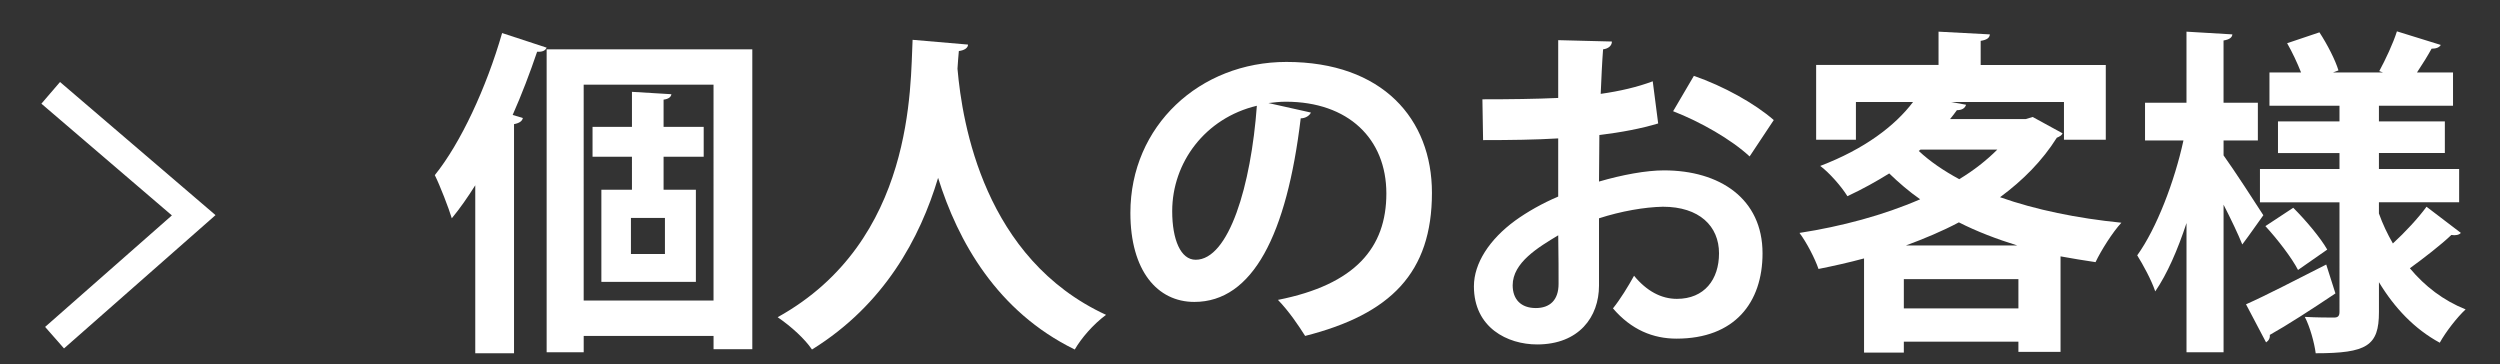 <?xml version="1.0" encoding="utf-8"?>
<!-- Generator: Adobe Illustrator 16.2.1, SVG Export Plug-In . SVG Version: 6.00 Build 0)  -->
<!DOCTYPE svg PUBLIC "-//W3C//DTD SVG 1.1//EN" "http://www.w3.org/Graphics/SVG/1.1/DTD/svg11.dtd">
<svg version="1.1" id="レイヤー_1" xmlns="http://www.w3.org/2000/svg" xmlns:xlink="http://www.w3.org/1999/xlink" x="0px"
	 y="0px" width="117.714px" height="17.143px" viewBox="0 0 117.714 17.143" enable-background="new 0 0 117.714 17.143"
	 xml:space="preserve">
<rect x="0" y="0" width="117.714" height="17.143" fill="#333333" stroke="none"/>
<g>
	<g>
		<polygon fill="#FFFFFF" points="3.014,16.406 2.124,15.393 8.093,10.143 1.949,4.882 2.826,3.861 10.148,10.129 		"/>
	</g>
	<g>
		<g>
			<path fill="#FFFFFF" d="M22.377,8.726c-0.352,0.56-0.72,1.088-1.104,1.553c-0.144-0.48-0.56-1.553-0.8-2.033
				c1.217-1.505,2.433-4.13,3.169-6.69l2.097,0.688c-0.063,0.144-0.208,0.208-0.448,0.191c-0.336,0.992-0.72,2.001-1.152,2.978
				l0.48,0.144c-0.032,0.145-0.16,0.24-0.416,0.288v10.789h-1.825V8.726z M25.738,2.324h9.685v14.117h-1.825v-0.624h-6.114v0.769
				h-1.745V2.324z M27.483,14.152h6.114V3.988h-6.114V14.152z M33.134,7.381h-1.889v1.553h1.521v4.338h-4.45V8.934h1.44V7.381
				h-1.856V5.973h1.856V4.324l1.857,0.112c-0.017,0.128-0.128,0.225-0.368,0.256v1.281h1.889V7.381z M31.309,11.959v-1.697h-1.601
				v1.697H31.309z"/>
			<path fill="#FFFFFF" d="M45.58,2.099c0,0.16-0.176,0.272-0.432,0.304c-0.017,0.225-0.049,0.513-0.064,0.833
				c0.225,2.593,1.265,8.947,6.995,11.589c-0.608,0.448-1.169,1.104-1.473,1.632c-3.666-1.792-5.507-5.105-6.435-8.083
				c-0.849,2.833-2.529,5.971-5.938,8.083c-0.336-0.496-0.961-1.072-1.617-1.521c6.467-3.585,6.243-10.932,6.354-13.061L45.58,2.099
				z"/>
			<path fill="#FFFFFF" d="M61.725,5.3c-0.064,0.145-0.257,0.272-0.48,0.272c-0.656,5.474-2.257,8.644-5.01,8.644
				c-1.745,0-3.01-1.473-3.01-4.194c0-4.098,3.266-7.106,7.348-7.106c4.529,0,6.851,2.689,6.851,6.162
				c0,3.762-1.938,5.715-5.971,6.739c-0.304-0.48-0.752-1.152-1.28-1.697c3.649-0.72,5.105-2.465,5.105-5.01
				c0-2.577-1.792-4.321-4.737-4.321c-0.288,0-0.544,0.031-0.816,0.063L61.725,5.3z M59.18,4.98
				c-2.434,0.576-3.986,2.674-3.986,4.962c0,1.345,0.4,2.289,1.104,2.289C57.867,12.231,58.907,8.726,59.18,4.98z"/>
			<path fill="#FFFFFF" d="M78.076,5.813c-0.8,0.24-1.713,0.416-2.769,0.544c0,0.752-0.017,1.521-0.017,2.192
				c1.089-0.319,2.226-0.527,3.058-0.527c2.625,0,4.642,1.328,4.642,3.905c0,2.321-1.312,4.018-4.05,4.018
				c-1.104,0-2.129-0.416-2.993-1.425c0.337-0.416,0.721-1.04,0.993-1.536c0.592,0.72,1.28,1.088,2.017,1.088
				c1.296,0,1.984-0.912,1.984-2.145c0-1.28-0.928-2.193-2.641-2.193c-0.864,0.017-1.969,0.208-3.01,0.545v3.169
				c0,1.473-0.944,2.77-2.913,2.77c-1.393,0-2.977-0.785-2.977-2.737c0-1.089,0.736-2.209,1.937-3.09
				c0.576-0.416,1.28-0.816,2.032-1.136V6.517c-1.056,0.063-2.24,0.08-3.537,0.08l-0.032-1.921c1.329,0,2.514-0.016,3.569-0.064
				V1.891l2.529,0.064c0,0.191-0.16,0.336-0.416,0.368c-0.048,0.624-0.08,1.36-0.112,2.097C76.268,4.292,77.1,4.1,77.82,3.828
				L78.076,5.813z M73.37,11.079c-0.928,0.561-2.145,1.28-2.145,2.354c0,0.656,0.384,1.072,1.089,1.072
				c0.656,0,1.072-0.368,1.072-1.137C73.387,12.967,73.387,12.023,73.37,11.079z M82.382,7.366c-0.864-0.801-2.32-1.633-3.602-2.129
				l0.977-1.665c1.393,0.48,2.865,1.297,3.762,2.081L82.382,7.366z"/>
			<path fill="#FFFFFF" d="M95.709,5.508l1.408,0.769c-0.048,0.112-0.159,0.16-0.271,0.208c-0.673,1.072-1.585,2.001-2.673,2.801
				c1.681,0.593,3.633,0.993,5.714,1.201c-0.416,0.448-0.96,1.312-1.217,1.856c-0.56-0.08-1.104-0.176-1.648-0.272v4.498h-1.984
				v-0.48h-5.395v0.513H87.77v-4.434c-0.704,0.191-1.424,0.352-2.145,0.496c-0.16-0.48-0.576-1.28-0.896-1.697
				c1.969-0.304,3.954-0.832,5.683-1.584c-0.528-0.368-1.009-0.784-1.457-1.217c-0.592,0.368-1.248,0.736-1.969,1.072
				c-0.271-0.448-0.864-1.12-1.28-1.425c2.097-0.8,3.521-1.889,4.37-3.009h-2.689v1.776h-1.873V3.059h5.763V1.491l2.417,0.128
				c-0.016,0.16-0.128,0.257-0.433,0.305v1.136h5.891v3.521h-1.969V4.804h-5.314l0.705,0.128c-0.049,0.16-0.192,0.256-0.433,0.256
				c-0.096,0.145-0.208,0.272-0.32,0.417h3.569L95.709,5.508z M89.643,14.52h5.395v-1.376h-5.395V14.52z M94.989,11.559
				c-0.977-0.305-1.905-0.656-2.754-1.089c-0.784,0.416-1.632,0.769-2.497,1.089H94.989z M90.427,7.045l-0.08,0.063
				c0.528,0.496,1.169,0.929,1.905,1.329c0.688-0.416,1.28-0.881,1.793-1.393H90.427z"/>
			<path fill="#FFFFFF" d="M104.698,6.613v0.704c0.433,0.593,1.601,2.386,1.873,2.817c-0.305,0.416-0.593,0.849-0.992,1.377
				c-0.192-0.48-0.528-1.185-0.881-1.873v6.947h-1.745v-6.083c-0.416,1.265-0.912,2.401-1.472,3.218
				c-0.177-0.528-0.577-1.265-0.849-1.697c0.912-1.265,1.761-3.489,2.177-5.41h-1.809V4.836h1.952V1.491l2.161,0.128
				c-0.016,0.145-0.128,0.24-0.416,0.288v2.93h1.616v1.776H104.698z M105.755,14.328c0.944-0.416,2.385-1.168,3.777-1.872
				l0.433,1.36c-1.121,0.752-2.289,1.505-3.09,1.953c0.017,0.144-0.048,0.271-0.176,0.352L105.755,14.328z M112.014,10.054
				c0.176,0.496,0.399,0.961,0.656,1.409c0.576-0.528,1.2-1.201,1.584-1.729l1.617,1.232c-0.08,0.097-0.257,0.129-0.448,0.097
				c-0.465,0.448-1.312,1.104-1.953,1.568c0.704,0.849,1.585,1.521,2.625,1.937c-0.4,0.368-0.944,1.072-1.217,1.569
				c-1.184-0.641-2.128-1.633-2.864-2.85v1.408c0,1.585-0.561,1.938-2.978,1.938c-0.064-0.496-0.272-1.249-0.513-1.713
				c0.545,0.032,1.185,0.032,1.377,0.032s0.256-0.08,0.256-0.272V9.526h-3.745V7.958h3.745V7.206h-2.896V5.716h2.896V4.98h-3.297
				V3.412h1.488c-0.176-0.448-0.416-0.96-0.656-1.377l1.521-0.512c0.368,0.561,0.753,1.312,0.896,1.793l-0.256,0.096h2.353
				l-0.176-0.064c0.288-0.527,0.656-1.312,0.832-1.872l2.065,0.64c-0.064,0.112-0.208,0.177-0.433,0.177
				c-0.176,0.32-0.432,0.736-0.688,1.12h1.697V4.98h-3.489v0.736h3.104v1.489h-3.104v0.752h3.777v1.568h-3.777V10.054z
				 M108.204,12.711c-0.288-0.561-0.961-1.44-1.537-2.064l1.312-0.864c0.593,0.592,1.28,1.408,1.601,1.969L108.204,12.711z"/>
		</g>
	</g>
</g>
</svg>
